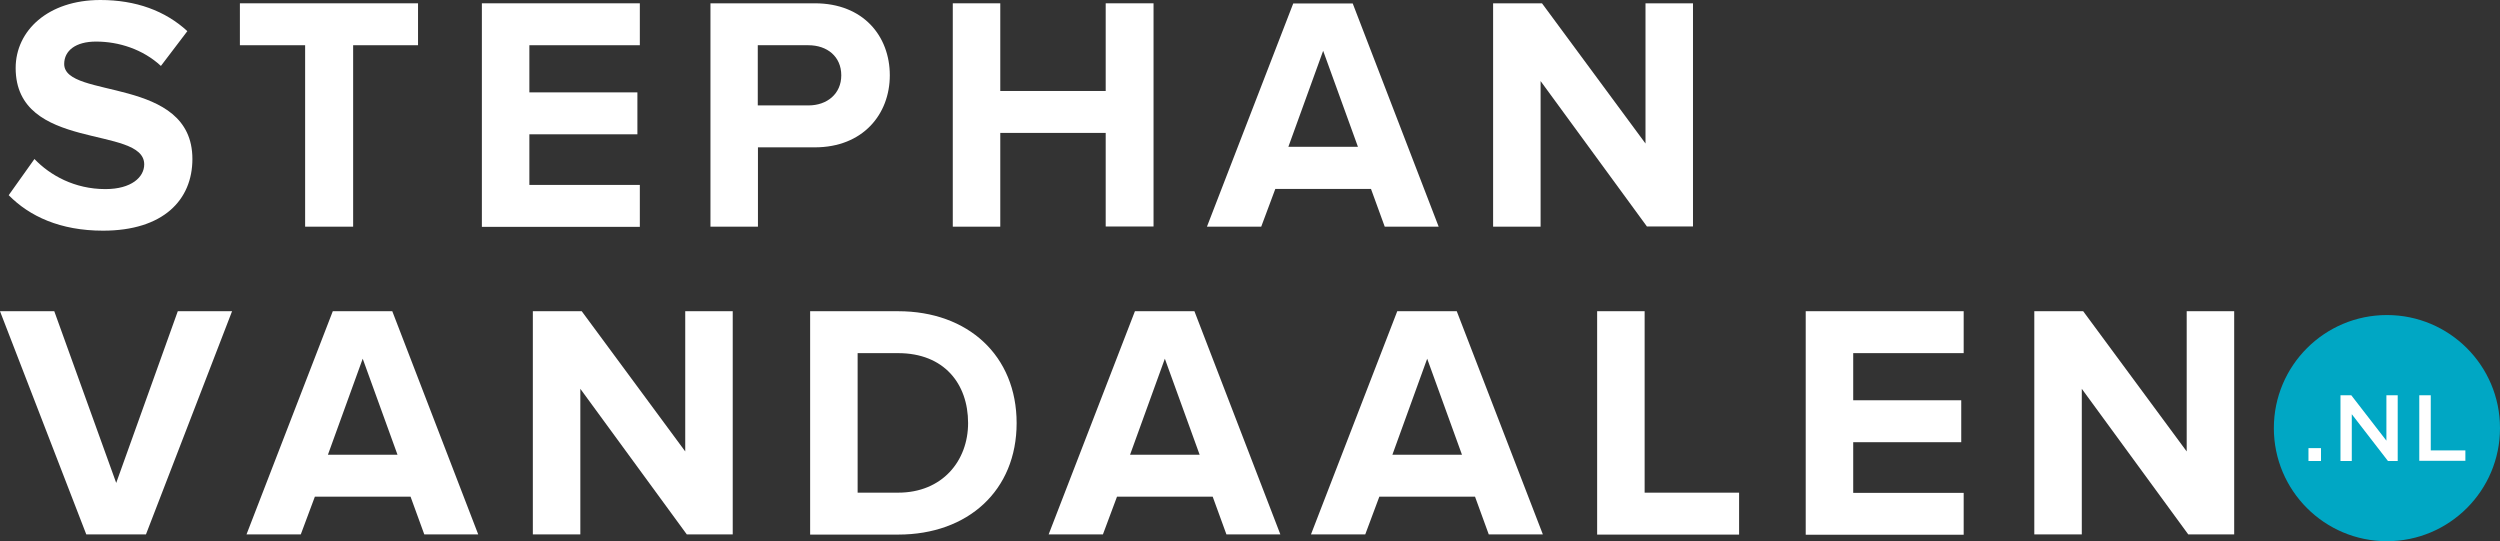 <?xml version="1.0" encoding="utf-8"?>
<!-- Generator: Adobe Illustrator 24.1.1, SVG Export Plug-In . SVG Version: 6.00 Build 0)  -->
<svg version="1.1" id="Layer_1" xmlns="http://www.w3.org/2000/svg" xmlns:xlink="http://www.w3.org/1999/xlink" x="0px" y="0px"
	 viewBox="0 0 143.71 31.11" style="enable-background:new 0 0 143.71 31.11;" xml:space="preserve">
<rect x="0" y="0" width="143.71" height="31.11" fill="#333333" stroke="none"/>
<style type="text/css">
	.st0{fill:#00A7C4;}
	.st1{fill:#FFFFFF;}
</style>
<circle class="st0" cx="137.21" cy="24.61" r="6.5"/>
<g>
	<path class="st1" d="M132.7,25.76h0.72v0.74h-0.72V25.76z"/>
	<path class="st1" d="M134.54,22.72h0.62l2.02,2.61v-2.61h0.65v3.78h-0.56l-2.08-2.69v2.69h-0.65V22.72z"/>
	<path class="st1" d="M139.07,22.72h0.66v3.17h1.99v0.6h-2.65V22.72z"/>
</g>
<g>
	<path class="st1" d="M0.5,11.22l1.48-2.08c0.9,0.94,2.31,1.73,4.08,1.73c1.5,0,2.23-0.69,2.23-1.42c0-2.27-7.39-0.71-7.39-5.54
		C0.9,1.77,2.75,0,5.77,0c2.04,0,3.73,0.62,5,1.79l-1.52,2c-1.04-0.96-2.42-1.4-3.73-1.4c-1.17,0-1.83,0.52-1.83,1.29
		c0,2.04,7.37,0.67,7.37,5.46c0,2.35-1.67,4.12-5.14,4.12C3.46,13.26,1.69,12.43,0.5,11.22z"/>
	<path class="st1" d="M17.54,13.03V2.6h-3.75V0.19h10.24V2.6H20.3v10.43H17.54z"/>
	<path class="st1" d="M27.7,13.03V0.19h9.08V2.6h-6.35v2.71h6.21v2.41h-6.21v2.91h6.35v2.41H27.7z"/>
	<path class="st1" d="M40.84,13.03V0.19h6c2.79,0,4.31,1.89,4.31,4.14c0,2.23-1.54,4.14-4.31,4.14h-3.27v4.56H40.84z M48.36,4.33
		c0-1.08-0.81-1.73-1.89-1.73h-2.91v3.46h2.91C47.55,6.06,48.36,5.39,48.36,4.33z"/>
	<path class="st1" d="M63.56,13.03V7.64H57.5v5.39h-2.73V0.19h2.73v5.04h6.06V0.19h2.75v12.83H63.56z"/>
	<path class="st1" d="M79.6,13.03l-0.79-2.17h-5.5l-0.81,2.17h-3.12l4.96-12.83h3.42l4.94,12.83H79.6z M76.06,2.92l-2,5.52h4
		L76.06,2.92z"/>
	<path class="st1" d="M94.68,13.03l-6.12-8.37v8.37h-2.73V0.19h2.81l5.95,8.06V0.19h2.73v12.83H94.68z"/>
	<path class="st1" d="M4.96,30.72L0,17.89h3.12l3.56,9.87l3.54-9.87h3.12L8.39,30.72H4.96z"/>
	<path class="st1" d="M24.39,30.72l-0.79-2.17h-5.5l-0.81,2.17h-3.12l4.96-12.83h3.42l4.94,12.83H24.39z M20.85,20.62l-2,5.52h4
		L20.85,20.62z"/>
	<path class="st1" d="M39.48,30.72l-6.12-8.37v8.37h-2.73V17.89h2.81l5.95,8.06v-8.06h2.73v12.83H39.48z"/>
	<path class="st1" d="M46.57,30.72V17.89h5.06c4.02,0,6.81,2.56,6.81,6.43s-2.79,6.41-6.81,6.41H46.57z M55.65,24.32
		c0-2.27-1.39-4.02-4.02-4.02H49.3v8.02h2.33C54.17,28.32,55.65,26.49,55.65,24.32z"/>
	<path class="st1" d="M70.5,30.72l-0.79-2.17h-5.5l-0.81,2.17h-3.12l4.96-12.83h3.42l4.94,12.83H70.5z M66.96,20.62l-2,5.52h4
		L66.96,20.62z"/>
	<path class="st1" d="M85.58,30.72l-0.79-2.17h-5.5l-0.81,2.17h-3.12l4.96-12.83h3.42l4.95,12.83H85.58z M82.04,20.62l-2,5.52h4
		L82.04,20.62z"/>
	<path class="st1" d="M91.81,30.72V17.89h2.73v10.43h5.43v2.41H91.81z"/>
	<path class="st1" d="M103.8,30.72V17.89h9.08v2.41h-6.35v2.71h6.21v2.41h-6.21v2.91h6.35v2.41H103.8z"/>
	<path class="st1" d="M125.79,30.72l-6.12-8.37v8.37h-2.73V17.89h2.81l5.95,8.06v-8.06h2.73v12.83H125.79z"/>
</g>
</svg>
